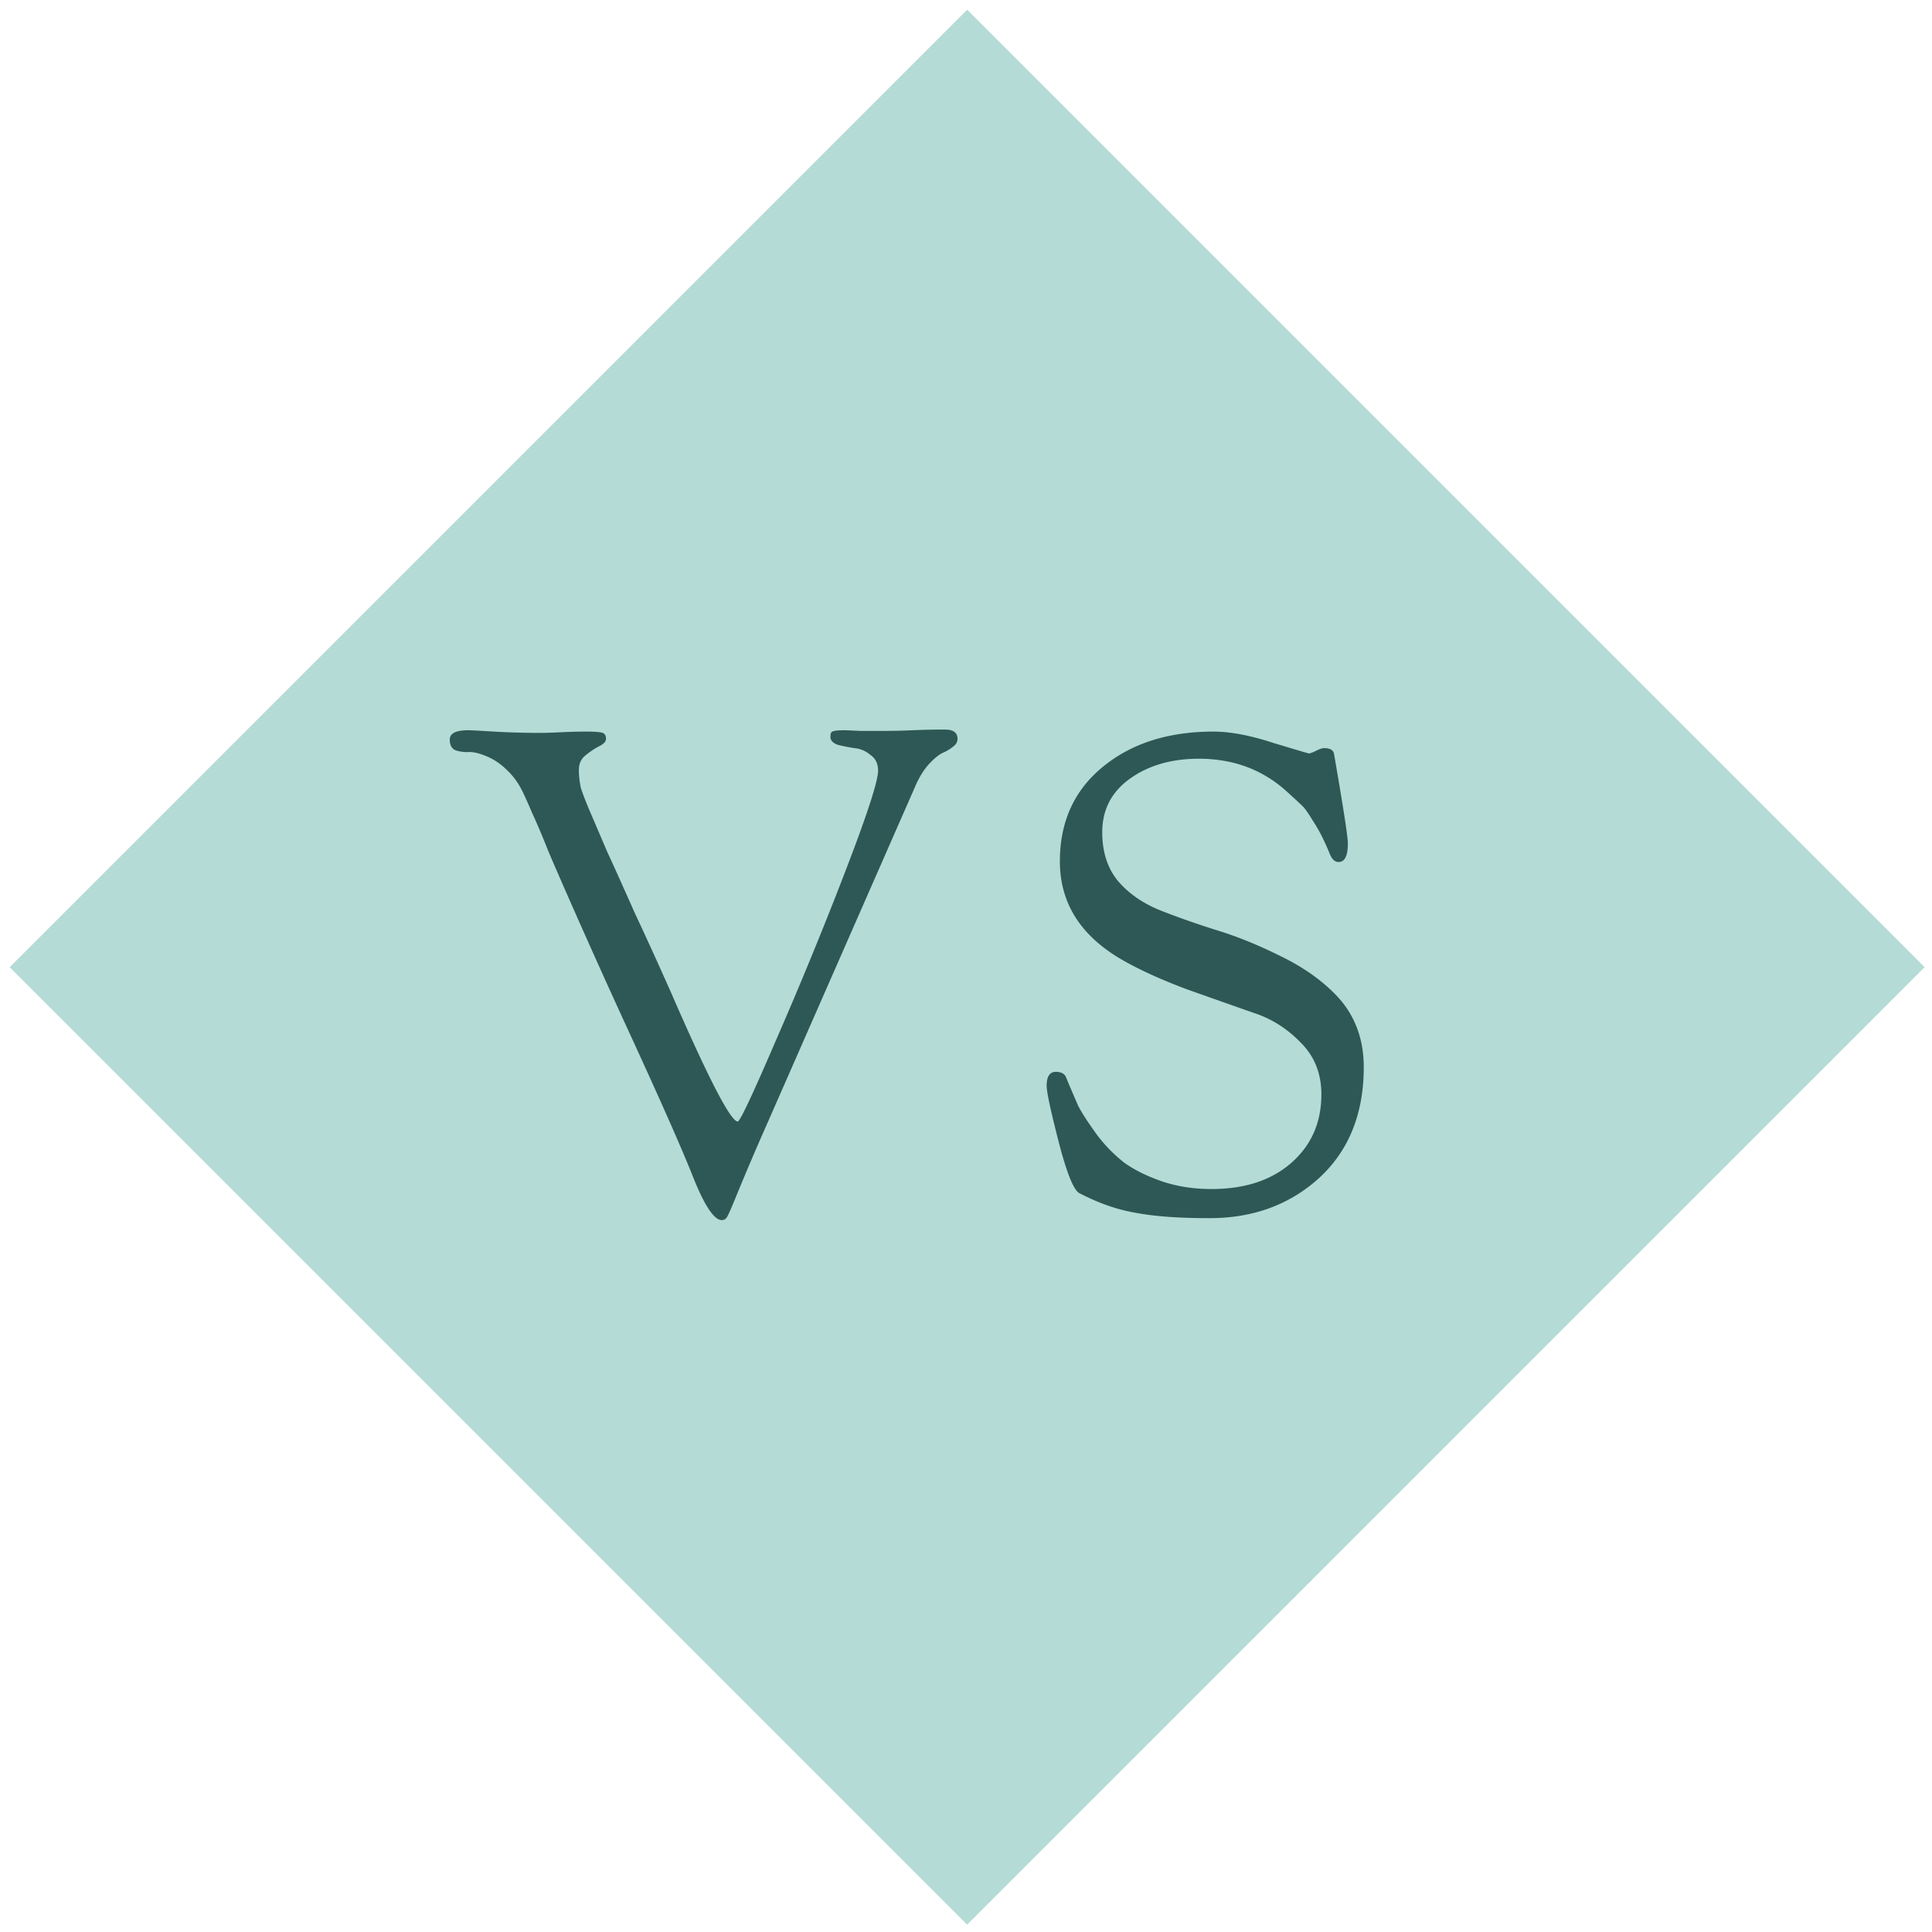 <svg xmlns="http://www.w3.org/2000/svg" width="113" height="113" fill="none"><path fill="#B4DBD5" d="m56.568.57 56 56-56 56-56-56z"/><path fill="#2D5856" d="M26.307 43.253c0-.362.361-.542 1.084-.542.129 0 .62.025 1.471.077a47.24 47.24 0 0 0 2.788.078c.232 0 .632-.013 1.2-.04a33.416 33.416 0 0 1 1.317-.038c.593 0 .955.026 1.084.078.129.051.194.167.194.348 0 .155-.13.297-.388.426s-.529.31-.813.542c-.258.206-.387.49-.387.852 0 .335.039.684.116 1.045.103.336.31.865.62 1.588l.929 2.168c.336.723.865 1.897 1.587 3.524.75 1.6 1.472 3.188 2.169 4.762 2.168 4.982 3.459 7.473 3.872 7.473.129 0 .865-1.562 2.207-4.685a239.98 239.98 0 0 0 4.027-9.796c1.316-3.407 1.974-5.421 1.974-6.04 0-.413-.154-.723-.464-.93a1.644 1.644 0 0 0-.93-.387 10.676 10.676 0 0 1-.968-.194c-.283-.103-.425-.258-.425-.464 0-.18.038-.284.116-.31.103-.052.335-.077.697-.077a34 34 0 0 1 .89.038h1.55c.464 0 .98-.013 1.548-.038a43.815 43.815 0 0 1 1.897-.04c.49 0 .736.182.736.543 0 .18-.09.336-.271.465a2.474 2.474 0 0 1-.581.348c-.232.103-.503.323-.813.658-.31.336-.58.775-.813 1.317l-8.635 19.67a162.67 162.67 0 0 0-1.82 4.259c-.284.697-.464 1.11-.542 1.239-.077.129-.18.193-.31.193-.464 0-1.045-.89-1.742-2.671-.671-1.678-2-4.672-3.988-8.983a525.159 525.159 0 0 1-2.672-5.925c-.8-1.806-1.38-3.136-1.742-3.988a43.777 43.777 0 0 0-.968-2.284c-.284-.671-.503-1.149-.658-1.433a4.161 4.161 0 0 0-.542-.774c-.44-.49-.904-.84-1.394-1.046-.465-.206-.852-.297-1.162-.27-.284 0-.53-.04-.736-.117-.206-.103-.31-.31-.31-.62Zm34.91 20.251c0-.542.18-.813.542-.813.335 0 .542.13.62.387.258.62.49 1.162.696 1.627.233.438.594.993 1.084 1.665a8.654 8.654 0 0 0 1.588 1.626c.568.413 1.29.774 2.168 1.084.904.31 1.885.465 2.943.465 1.936 0 3.485-.504 4.646-1.51 1.188-1.033 1.782-2.375 1.782-4.027 0-1.214-.4-2.22-1.2-3.02-.8-.827-1.717-1.407-2.75-1.743a993.875 993.875 0 0 1-3.95-1.394c-1.574-.594-2.865-1.187-3.871-1.781-2.35-1.394-3.524-3.291-3.524-5.692 0-2.297.826-4.13 2.478-5.498 1.678-1.394 3.847-2.09 6.505-2.09.981 0 2.143.218 3.485.657 1.368.413 2.065.62 2.09.62.078 0 .22-.052.427-.155.206-.103.361-.155.465-.155.335 0 .529.103.58.31.542 3.123.813 4.879.813 5.266 0 .723-.18 1.084-.542 1.084-.232 0-.413-.18-.542-.542-.31-.749-.62-1.355-.93-1.82-.283-.465-.49-.761-.619-.89a39.051 39.051 0 0 0-1.006-.93c-1.394-1.239-3.085-1.858-5.073-1.858-1.6 0-2.942.387-4.026 1.161-1.085.775-1.627 1.82-1.627 3.137 0 1.161.31 2.116.93 2.865.645.748 1.497 1.33 2.555 1.742 1.058.413 2.168.8 3.33 1.162 1.162.361 2.388.864 3.678 1.51 1.317.645 2.401 1.42 3.253 2.323 1.032 1.11 1.549 2.491 1.549 4.143 0 2.71-.865 4.866-2.595 6.466-1.73 1.575-3.872 2.362-6.427 2.362-1.781 0-3.214-.103-4.298-.31-1.084-.18-2.194-.567-3.33-1.161-.335-.207-.736-1.213-1.2-3.02-.465-1.807-.697-2.891-.697-3.253Z"/></svg>
